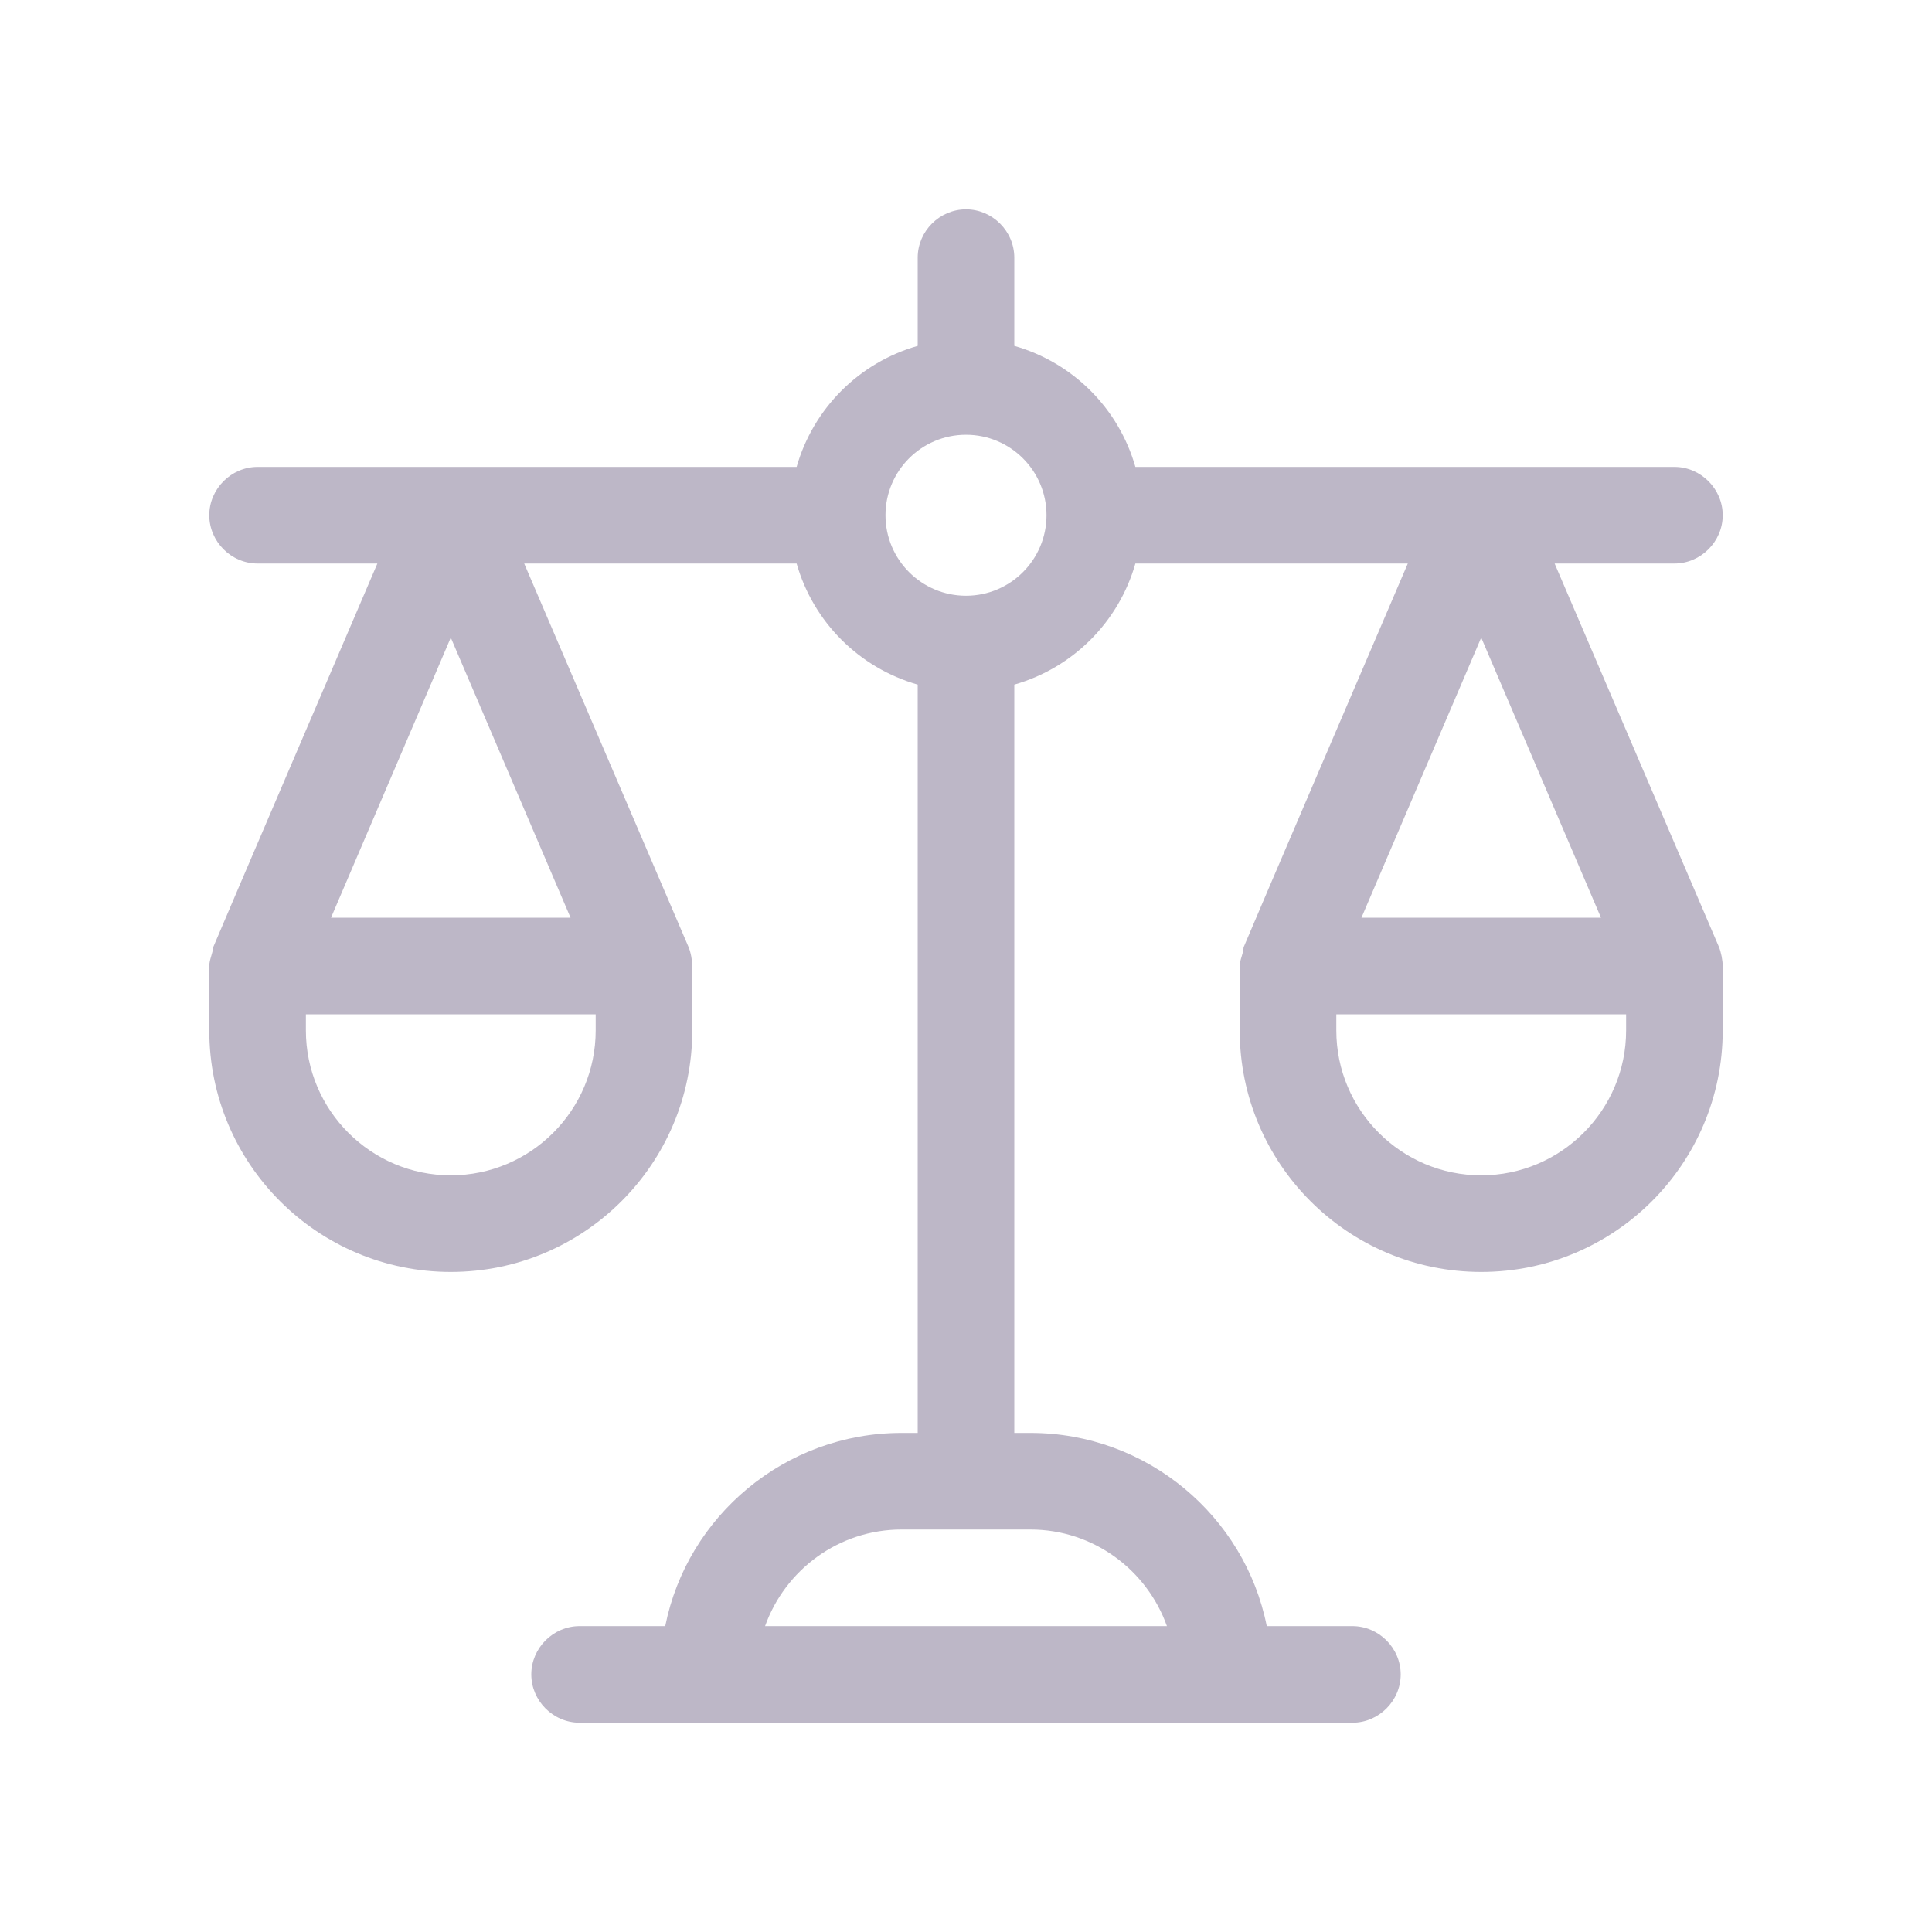 <svg xmlns="http://www.w3.org/2000/svg" width="40px" height="40px" viewBox="0 0 40 40" fill="none" aria-hidden="true"><defs><linearGradient class="cerosgradient" data-cerosgradient="true" id="CerosGradient_id6711408fa" gradientUnits="userSpaceOnUse" x1="50%" y1="100%" x2="50%" y2="0%"><stop offset="0%" stop-color="#d1d1d1"/><stop offset="100%" stop-color="#d1d1d1"/></linearGradient><linearGradient/></defs>
<path d="M35.587 19.601L32.187 11.667H34.667C35.213 11.667 35.667 11.214 35.667 10.667C35.667 10.121 35.213 9.667 34.667 9.667H23.507C23.16 8.454 22.213 7.507 21 7.161V5.334C21 4.787 20.547 4.334 20 4.334C19.453 4.334 19 4.787 19 5.334V7.161C17.787 7.507 16.84 8.454 16.493 9.667H5.333C4.787 9.667 4.333 10.121 4.333 10.667C4.333 11.214 4.787 11.667 5.333 11.667H7.813C7.813 11.667 4.415 19.598 4.413 19.614C4.404 19.744 4.333 19.868 4.333 20.001V21.334C4.333 24.094 6.573 26.334 9.333 26.334C12.093 26.334 14.333 24.094 14.333 21.334V20C14.333 19.893 14.303 19.713 14.253 19.601L10.853 11.667H16.493C16.84 12.881 17.787 13.827 19 14.174V29.667H18.667C16.253 29.667 14.227 31.387 13.773 33.667H12C11.453 33.667 11 34.121 11 34.667C11 35.214 11.453 35.667 12 35.667H28C28.547 35.667 29 35.214 29 34.667C29 34.121 28.547 33.667 28 33.667H26.227C25.773 31.387 23.747 29.667 21.333 29.667H21V14.174C22.213 13.827 23.16 12.881 23.507 11.667H29.147C29.147 11.667 25.747 19.6 25.747 19.614C25.745 19.743 25.667 19.869 25.667 20.001V21.334C25.667 24.094 27.907 26.334 30.667 26.334C33.427 26.334 35.667 24.094 35.667 21.334V20C35.667 19.885 35.633 19.709 35.587 19.601ZM12.333 21.334C12.333 22.987 10.987 24.334 9.333 24.334C7.68 24.334 6.333 22.987 6.333 21.334V21.001H12.333V21.334ZM11.813 19.001H6.853L9.333 13.201L11.813 19.001ZM21.333 31.667C22.64 31.667 23.747 32.507 24.16 33.667H15.84C16.253 32.507 17.36 31.667 18.667 31.667H21.333ZM20 12.334C19.08 12.334 18.333 11.587 18.333 10.667C18.333 9.747 19.08 9.001 20 9.001C20.92 9.001 21.667 9.747 21.667 10.667C21.667 11.587 20.92 12.334 20 12.334ZM30.667 13.201L33.147 19.001H28.187L30.667 13.201ZM33.667 21.334C33.667 22.987 32.32 24.334 30.667 24.334C29.013 24.334 27.667 22.987 27.667 21.334V21.001H33.667V21.334Z" fill="#BDB7C7"/>
</svg>